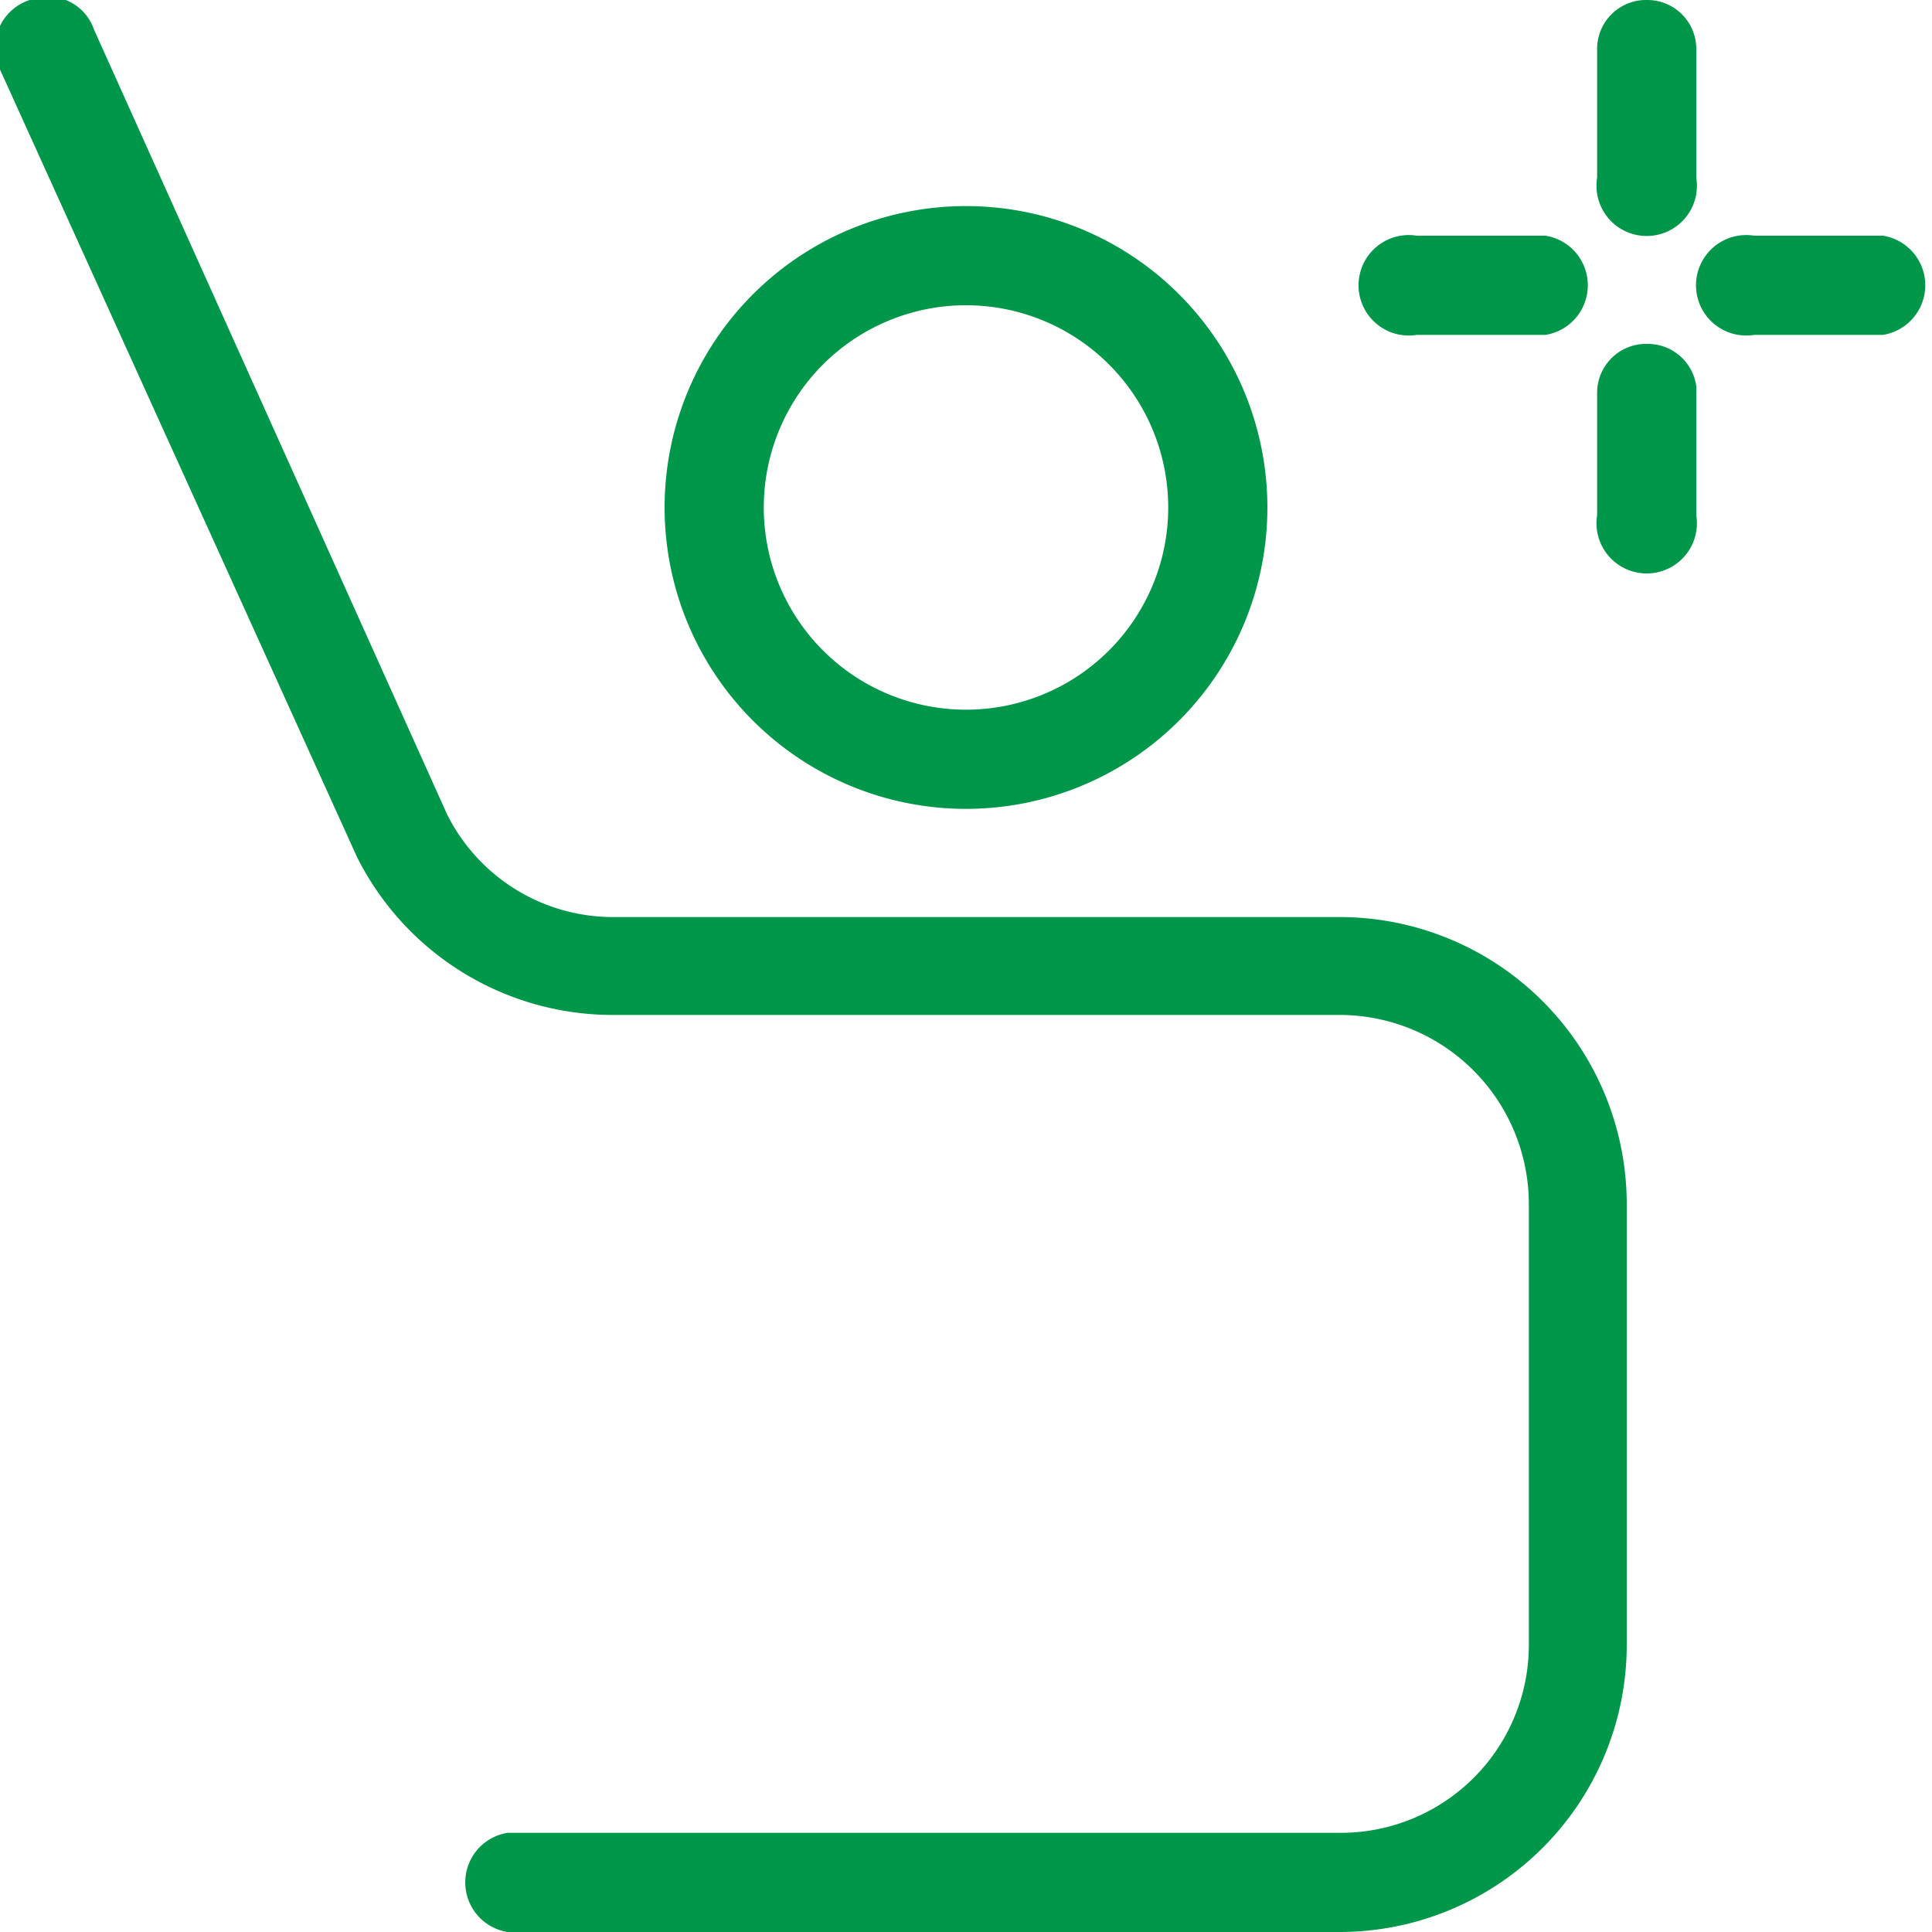 <?xml version="1.0" encoding="UTF-8"?> <svg xmlns="http://www.w3.org/2000/svg" viewBox="0 0 15 15"><defs><style>.cls-1{fill:#00974a;}</style></defs><g id="Layer_2" data-name="Layer 2"><g id="Layer_1-2" data-name="Layer 1"><path class="cls-1" d="M10.4,7.12H4.77a1.44,1.44,0,0,1-1.3-.8L.73.23A.38.38,0,0,0,.23,0,.39.39,0,0,0,0,.54L2.77,6.65a2.22,2.22,0,0,0,2,1.23H10.4a1.47,1.47,0,0,1,1.47,1.47v3.42a1.46,1.46,0,0,1-1.47,1.46H3.94a.39.39,0,0,0,0,.77H10.4a2.23,2.23,0,0,0,2.23-2.23V9.35A2.23,2.23,0,0,0,10.4,7.12Z"></path><path class="cls-1" d="M7.5,6.28A2.34,2.34,0,1,0,5.16,3.94,2.34,2.34,0,0,0,7.5,6.28Zm0-3.91A1.57,1.57,0,1,1,5.93,3.94,1.57,1.57,0,0,1,7.5,2.37Z"></path><path class="cls-1" d="M12.79,0a.38.38,0,0,0-.39.38v1a.39.39,0,1,0,.77,0v-1A.38.38,0,0,0,12.79,0Z"></path><path class="cls-1" d="M12.79,2.67a.38.38,0,0,0-.39.38V4a.39.39,0,1,0,.77,0v-1A.38.38,0,0,0,12.79,2.67Z"></path><path class="cls-1" d="M14.62,1.83h-1a.39.39,0,1,0,0,.77h1a.39.39,0,0,0,0-.77Z"></path><path class="cls-1" d="M11,2.6h1a.39.39,0,0,0,0-.77H11a.39.39,0,1,0,0,.77Z"></path></g></g></svg> 